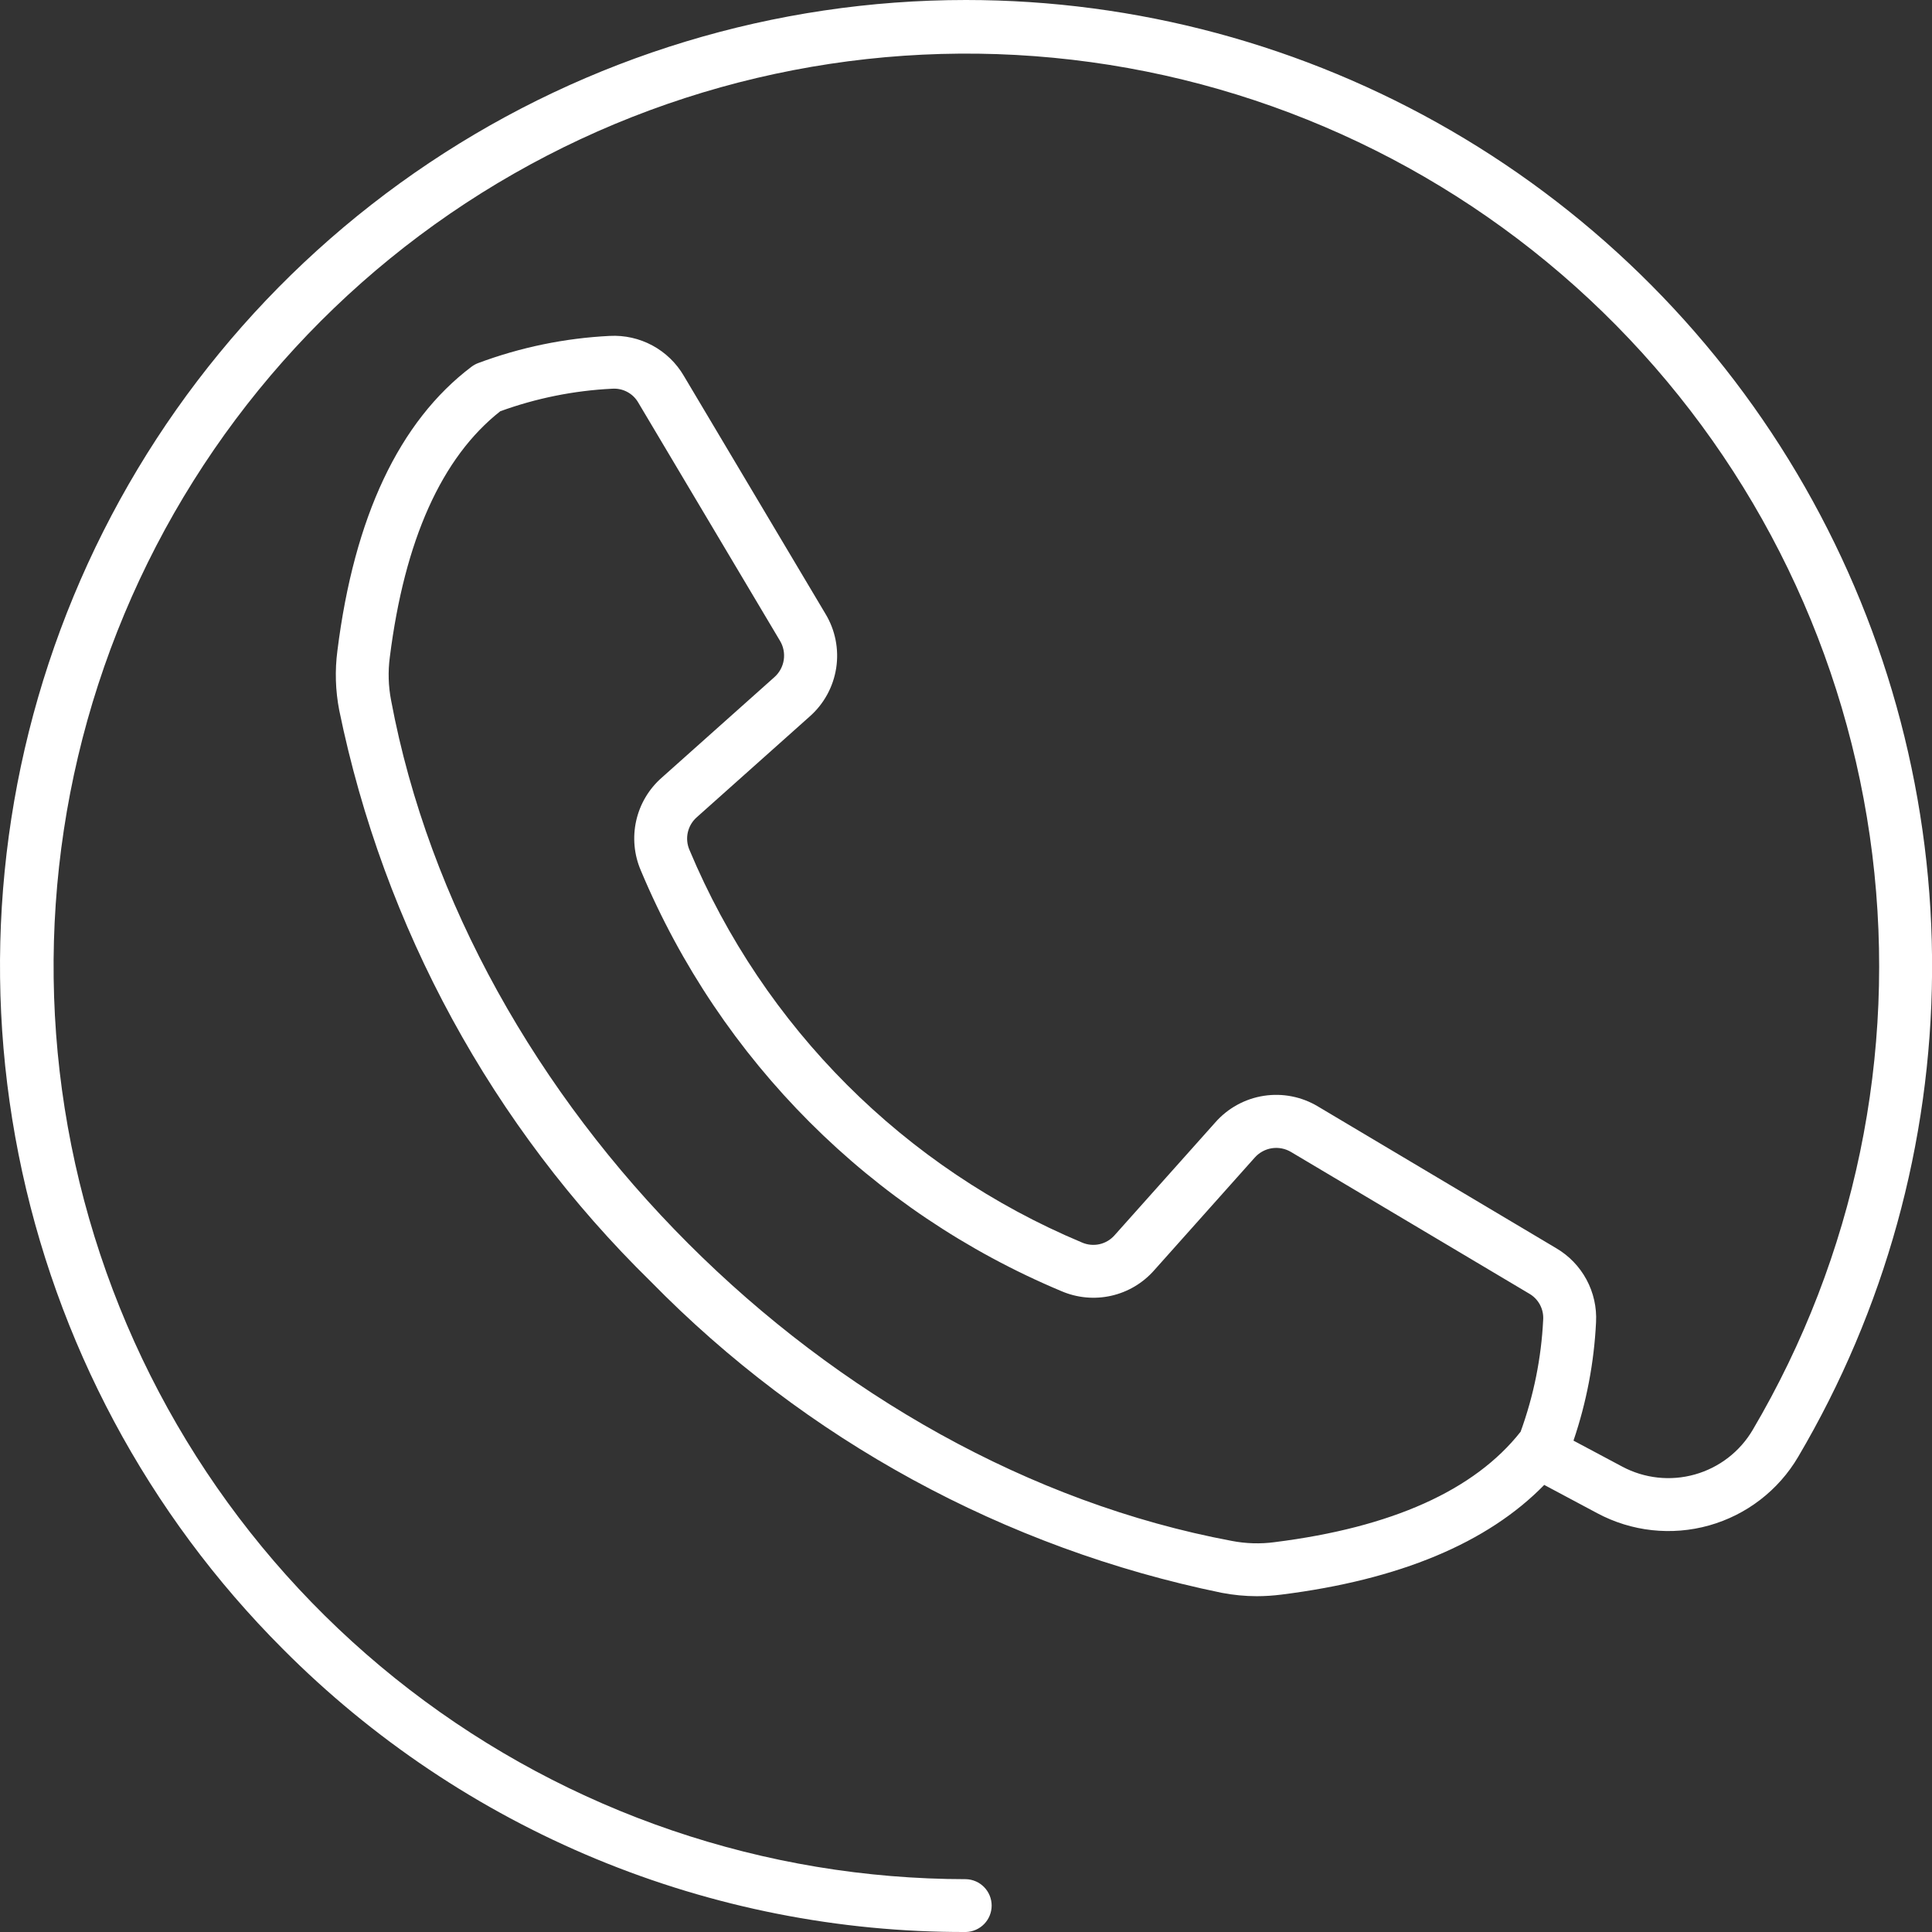 <svg width="90" height="90" viewBox="0 0 90 90" fill="none" xmlns="http://www.w3.org/2000/svg">
<rect x="0" y="0" width="90" height="90" fill="#333333" stroke="none"/>
<path fill-rule="evenodd" clip-rule="evenodd" d="M59.384 71.839C58.714 71.929 58.033 71.909 57.369 71.779C38.569 68.257 21.742 51.427 18.22 32.631C18.091 31.967 18.07 31.287 18.159 30.616C18.845 25.162 20.574 21.308 23.304 19.158C24.979 18.549 26.736 18.195 28.516 18.108C28.762 18.091 29.008 18.143 29.225 18.26C29.442 18.377 29.621 18.553 29.741 18.768L36.333 29.848C36.496 30.117 36.558 30.435 36.51 30.746C36.462 31.056 36.306 31.34 36.07 31.548L30.83 36.224C30.23 36.749 29.812 37.452 29.637 38.23C29.462 39.008 29.538 39.822 29.854 40.554C33.56 49.401 40.594 56.437 49.439 60.144C50.172 60.461 50.986 60.537 51.764 60.362C52.543 60.187 53.245 59.769 53.771 59.169L58.447 53.929C58.655 53.693 58.939 53.537 59.25 53.489C59.561 53.442 59.878 53.505 60.147 53.667L71.226 60.257C71.441 60.378 71.617 60.557 71.734 60.774C71.851 60.991 71.904 61.237 71.887 61.483C71.8 63.263 71.445 65.02 70.836 66.695C68.686 69.425 64.836 71.155 59.379 71.839H59.384ZM44.999 0C36.099 0 27.399 2.639 19.999 7.584C12.599 12.529 6.831 19.556 3.426 27.779C0.02 36.002 -0.872 45.049 0.865 53.778C2.601 62.507 6.886 70.526 13.179 76.819C17.348 81.011 22.307 84.334 27.769 86.597C33.231 88.859 39.087 90.016 44.999 90C45.32 89.991 45.624 89.857 45.847 89.627C46.07 89.398 46.195 89.09 46.195 88.769C46.195 88.449 46.07 88.141 45.847 87.912C45.624 87.682 45.32 87.548 44.999 87.539C35.623 87.535 26.512 84.432 19.082 78.713C11.652 72.994 6.321 64.98 3.917 55.917C1.514 46.855 2.173 37.252 5.793 28.603C9.413 19.953 15.789 12.743 23.931 8.094C32.073 3.444 41.524 1.616 50.812 2.894C60.101 4.171 68.706 8.483 75.29 15.159C81.874 21.834 86.068 30.498 87.218 39.803C88.367 49.108 86.409 58.533 81.648 66.61C81.051 67.625 80.084 68.369 78.95 68.687C77.816 69.006 76.603 68.873 75.564 68.317L73.299 67.11C73.905 65.329 74.259 63.471 74.35 61.592C74.387 60.902 74.233 60.215 73.904 59.606C73.576 58.998 73.087 58.492 72.489 58.143L61.409 51.551C60.65 51.09 59.753 50.912 58.875 51.047C57.997 51.182 57.195 51.623 56.609 52.291L51.932 57.531C51.747 57.746 51.498 57.897 51.221 57.959C50.944 58.021 50.654 57.992 50.394 57.877C42.141 54.418 35.578 47.854 32.121 39.6C32.007 39.34 31.979 39.051 32.041 38.774C32.104 38.497 32.254 38.247 32.468 38.062L37.708 33.386C38.377 32.801 38.817 31.999 38.953 31.121C39.088 30.243 38.91 29.345 38.448 28.586L31.856 17.51C31.508 16.913 31.001 16.423 30.392 16.094C29.784 15.766 29.096 15.611 28.405 15.648C26.31 15.752 24.243 16.178 22.277 16.913C22.164 16.955 22.058 17.014 21.961 17.087C18.599 19.629 16.499 24.078 15.718 30.31C15.596 31.233 15.625 32.17 15.802 33.084C17.878 43.201 22.93 52.466 30.308 59.692C37.534 67.071 46.799 72.123 56.915 74.2C57.453 74.303 58 74.356 58.547 74.357C58.93 74.356 59.311 74.331 59.69 74.283C65.19 73.594 69.297 71.877 71.936 69.173L74.406 70.491C76.004 71.347 77.871 71.551 79.616 71.061C81.361 70.571 82.849 69.425 83.767 67.863C87.797 61.028 89.949 53.248 90.003 45.314C90.058 37.379 88.013 29.571 84.077 22.681C80.141 15.791 74.454 10.064 67.591 6.081C60.728 2.098 52.934 9.17987e-06 44.999 0Z" fill="white"/>
</svg>
